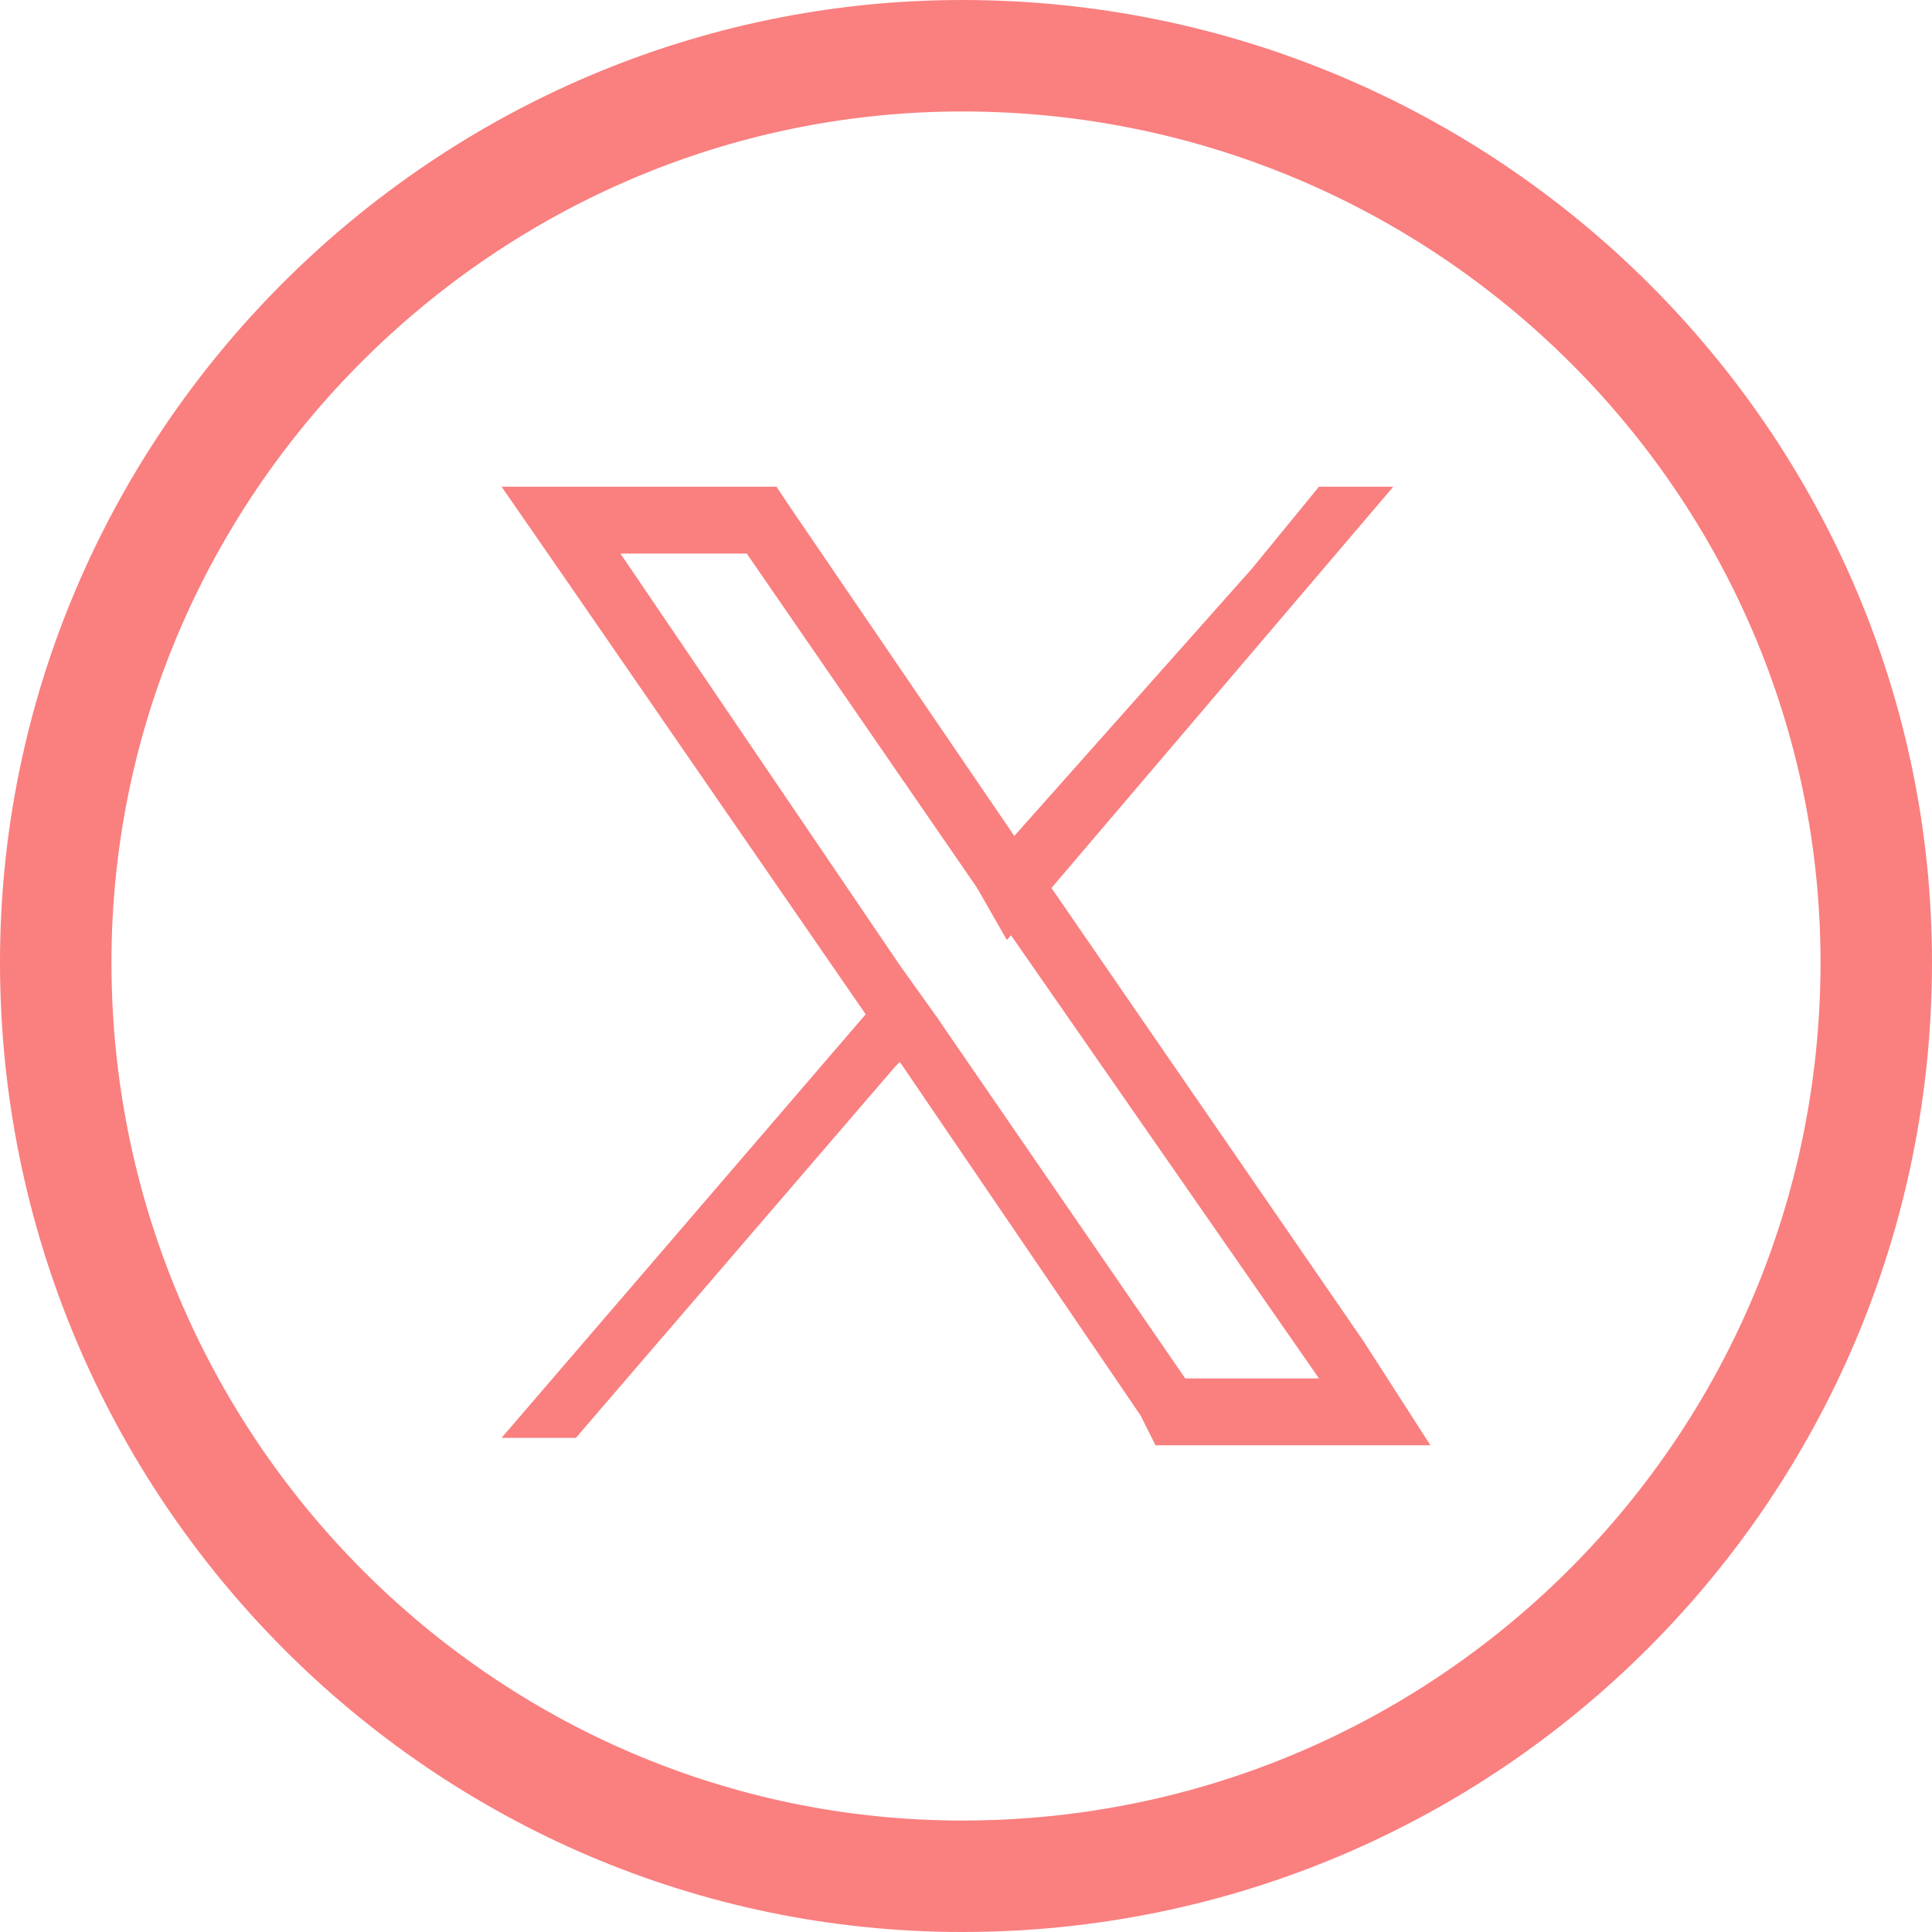 <?xml version="1.0" encoding="utf-8"?>
<!-- Generator: Adobe Illustrator 28.0.0, SVG Export Plug-In . SVG Version: 6.00 Build 0)  -->
<svg version="1.1" id="Layer_1" xmlns="http://www.w3.org/2000/svg" xmlns:xlink="http://www.w3.org/1999/xlink" x="0px" y="0px"
	 viewBox="0 0 26 26" style="enable-background:new 0 0 26 26;" xml:space="preserve">
<style type="text/css">
	.st0{fill:none;stroke:#FA7F7F;stroke-width:1.5;stroke-miterlimit:10;}
	.st1{fill:#FA7F7F;}
</style>
<g id="Capa_1" transform="translate(0.75 0.75)">
	<g id="Grupo_53" transform="translate(0 0)">
		<path id="Trazado_147" class="st0" d="M12.2,24.5L12.2,24.5C5.5,24.5,0,19,0,12.2l0,0C0,5.5,5.5,0,12.2,0l0,0
			C19,0,24.5,5.5,24.5,12.2l0,0C24.5,19,19,24.5,12.2,24.5z"/>
		<g>
			<path class="st1" d="M17.6,17.3l-4.2-6.1l-0.5-0.7l-3-4.4L9.7,5.8H6l0.9,1.3l4,5.8l0.5,0.7l3.2,4.7l0.2,0.4h3.7L17.6,17.3z
				 M15.2,17.8L11.9,13l-0.5-0.7L7.6,6.7h1.7l3.1,4.5l0.5,0.7l4.1,5.9H15.2z"/>
			<polygon class="st1" points="11.4,12.3 11.9,13 11.3,13.6 7,18.6 6,18.6 10.9,12.9 			"/>
			<polygon class="st1" points="18,5.8 13.4,11.2 12.8,11.9 12.4,11.2 12.9,10.5 16.1,6.9 17,5.8 			"/>
		</g>
	</g>
</g>
</svg>
